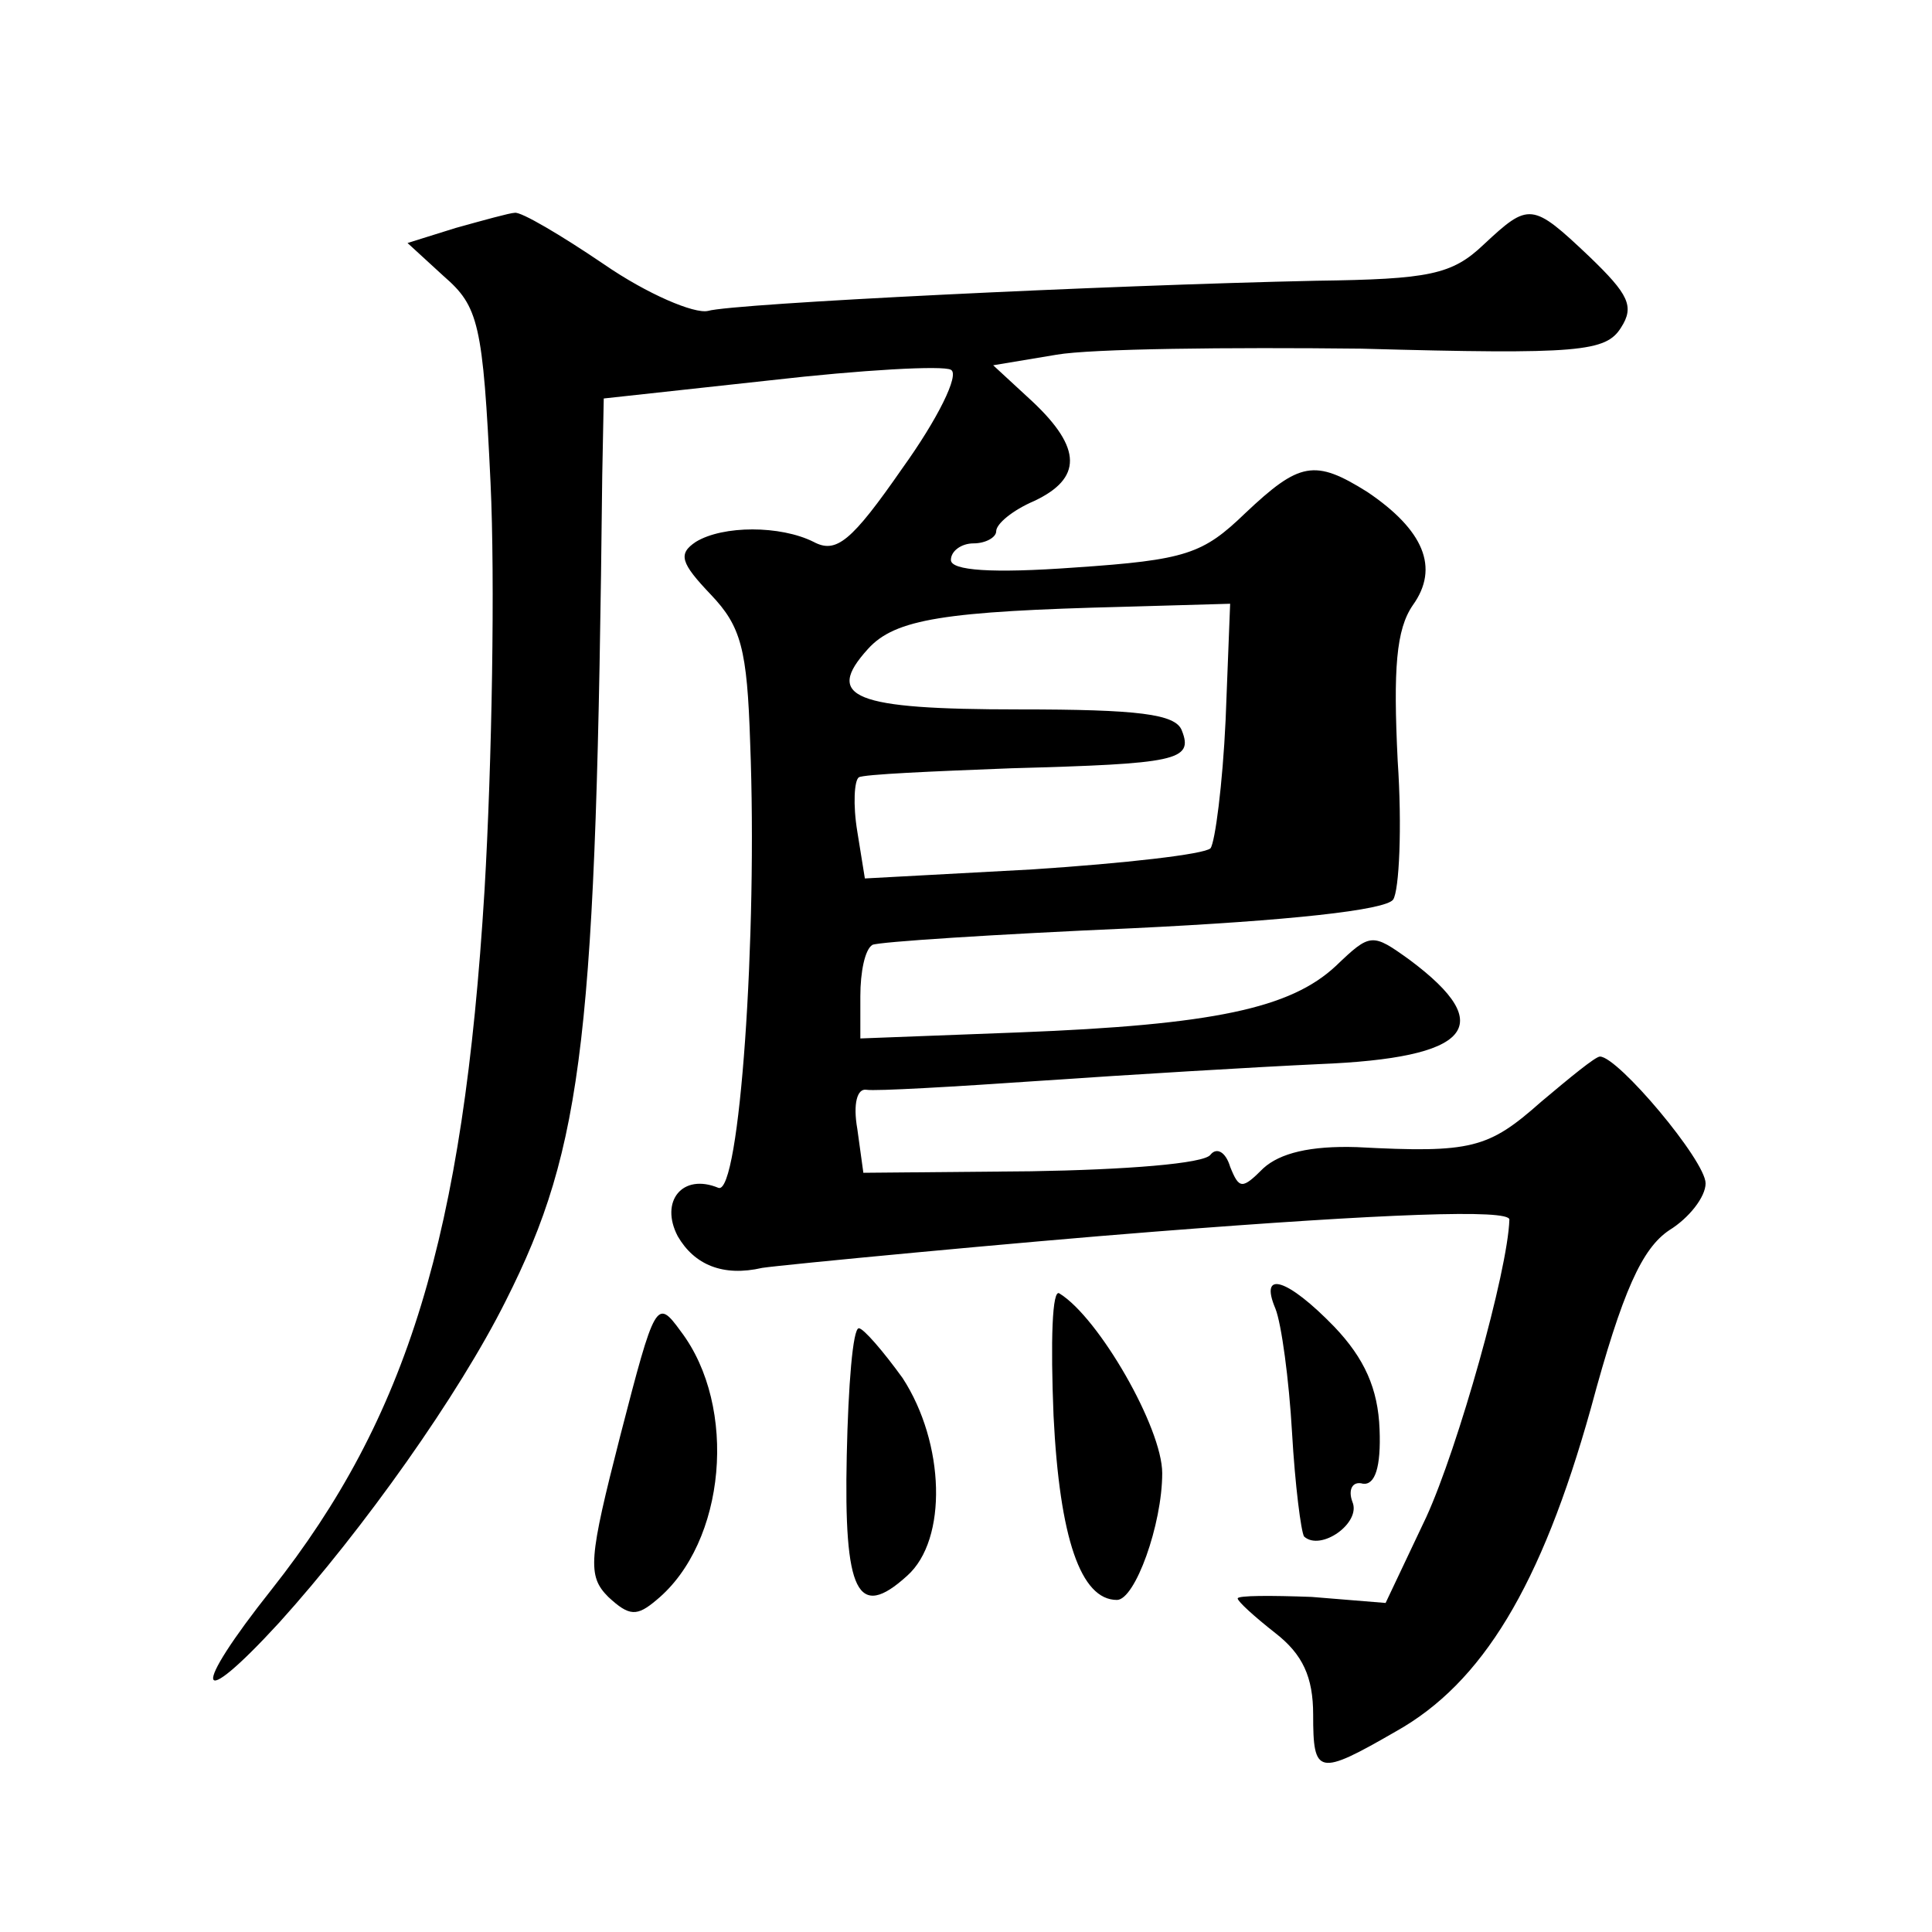 <?xml version="1.0" standalone="no"?>
<!DOCTYPE svg PUBLIC "-//W3C//DTD SVG 20010904//EN"
 "http://www.w3.org/TR/2001/REC-SVG-20010904/DTD/svg10.dtd">
<svg version="1.0" xmlns="http://www.w3.org/2000/svg"
 width="128pt" height="128pt" viewBox="0 0 128 128"
 preserveAspectRatio="xMidYMid meet">
<g transform="translate(0,128) scale(0.1,-0.1)"
fill="#0" stroke="none">
<path d="M302 1129 l-32 -10 24 -22 c23 -20 26 -31 31 -137 3 -63 1 -185 -4 -270
-14 -229 -51 -349 -141 -463 -54 -68 -51 -83 5 -22 56 62 119 151 150 213 52 103
60 177 64 547 l1 51 110 12 c61 7 115 10 120 7 6 -3 -9 -33 -32 -65 -34 -49 -44
-57 -59 -49 -22 11 -60 11 -78 0 -12 -8 -10 -14 10 -35 20 -21 24 -36 26 -98 5
-128 -7 -300 -21 -295 -24 10 -39 -9 -27 -32 11 -19 30 -27 56 -21 13 2 170 17
260 24 153 12 235 15 235 8 -1 -34 -34 -151 -55 -197 l-27 -57 -49 4 c-27 1 -49
1 -49 -1 0 -2 11 -12 25 -23 18 -14 25 -29 25 -54 0 -40 3 -41 55 -11 57 32 96
96 129 214 21 78 34 106 52 118 13 8 24 22 24 31 0 15 -58 84 -70 84 -3 0 -20 -14
-39 -30 -35 -31 -46 -34 -122 -30 -31 1 -51 -4 -62 -14 -14 -14 -16 -14 -22 1 -3
10 -9 13 -13 8 -4 -6 -57 -10 -119 -11 l-111 -1 -4 29 c-3 17 0 27 6 26 6 -1 58
2 116 6 58 4 141 9 184 11 100 4 119 25 60 69 -25 18 -26 18 -49 -4 -30 -28 -81
-39 -210 -44 l-105 -4 0 28 c0 16 3 31 8 34 4 2 81 7 172 11 104 5 168 12 173 19
4 6 6 48 3 92 -3 61 -1 87 10 103 18 25 7 50 -30 75 -35 22 -45 20 -81 -14 -28
-27 -39 -31 -113 -36 -55 -4 -82 -2 -82 5 0 6 7 11 15 11 8 0 15 4 15 8 0 5 11
14 25 20 32 15 32 35 -1 66 l-26 24 42 7 c23 4 114 5 202 4 145 -4 162 -2 172 14
9 14 5 22 -21 47 -38 36 -40 36 -70 8 -21 -20 -36 -23 -111 -24 -140 -3 -386 -15
-403 -20 -9 -2 -40 11 -69 31 -28 19 -55 35 -59 34 -3 0 -21 -5 -39 -10z m510 -326
c-2 -43 -7 -81 -10 -85 -4 -4 -57 -10 -118 -14 l-111 -6 -5 31 c-3 18 -2 34 1 36
3 2 49 4 101 6 109 3 121 5 113 25 -4 11 -29 14 -108 14 -110 0 -129 8 -100 40
18 20 51 25 170 28 l70 2 -3 -77z M698 342 c4 -81 18 -122 42 -122 12 0 30 50 30
84 0 30 -42 103 -68 119 -5 4 -6 -32 -4 -81z M845 413 c4 -10 9 -47 11 -82 2 -35
6 -66 8 -69 11 -10 38 9 32 23 -3 8 0 14 7 12 8 -1 12 11 11 36 -1 27 -10 47 -30
68 -31 32 -50 38 -39 12z M411 329 c-21 -82 -22 -93 -8 -107 14 -13 19 -13 32 -2
46 38 54 128 16 178 -16 22 -17 20 -40 -69z M561 316 c-2 -91 7 -110 40 -80 27
24 25 88 -3 131 -13 18 -26 33 -29 33 -4 0 -7 -38 -8 -84z"/>
</g>
</svg>
